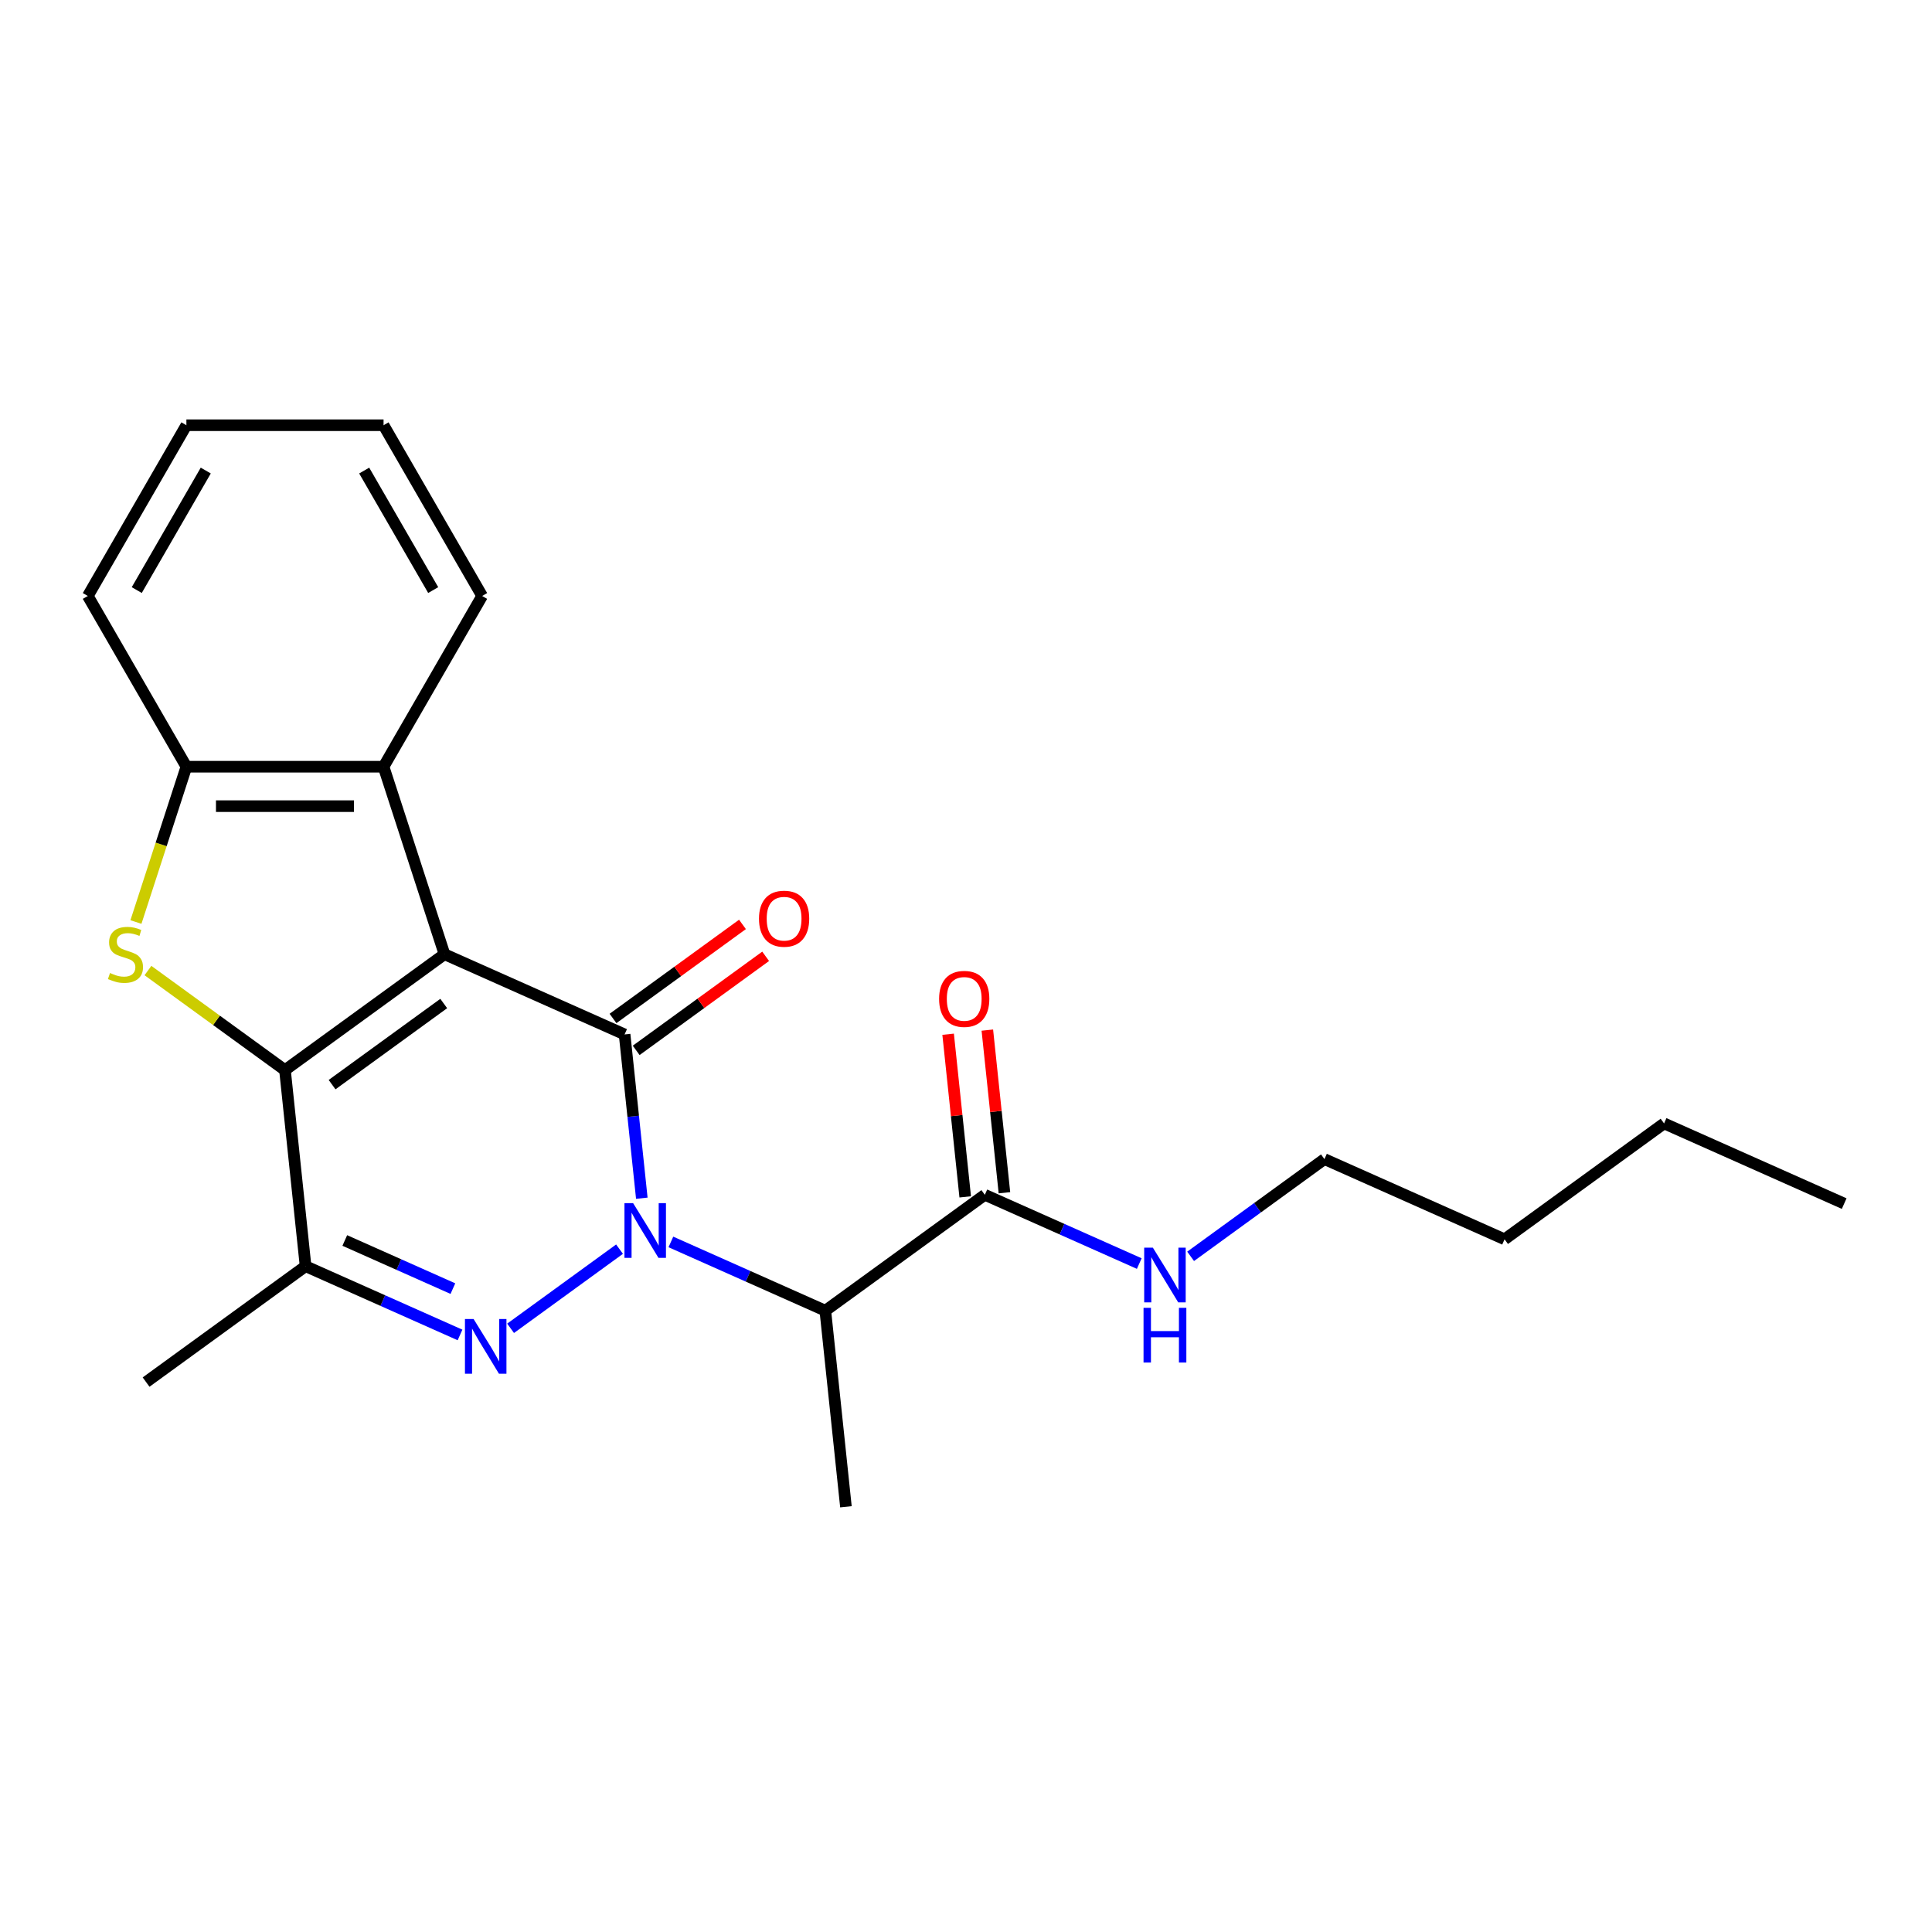 <?xml version='1.0' encoding='iso-8859-1'?>
<svg version='1.1' baseProfile='full'
              xmlns='http://www.w3.org/2000/svg'
                      xmlns:rdkit='http://www.rdkit.org/xml'
                      xmlns:xlink='http://www.w3.org/1999/xlink'
                  xml:space='preserve'
width='1000px' height='1000px' viewBox='0 0 1000 1000'>
<!-- END OF HEADER -->
<rect style='opacity:1.0;fill:#FFFFFF;stroke:none' width='1000' height='1000' x='0' y='0'> </rect>
<path class='bond-1' d='M 230.064,493.907 L 323.291,535.414' style='fill:none;fill-rule:evenodd;stroke:#000000;stroke-width:6px;stroke-linecap:butt;stroke-linejoin:miter;stroke-opacity:1' />
<path class='bond-2' d='M 230.064,493.907 L 147.504,553.89' style='fill:none;fill-rule:evenodd;stroke:#000000;stroke-width:6px;stroke-linecap:butt;stroke-linejoin:miter;stroke-opacity:1' />
<path class='bond-2' d='M 229.677,519.417 L 171.885,561.405' style='fill:none;fill-rule:evenodd;stroke:#000000;stroke-width:6px;stroke-linecap:butt;stroke-linejoin:miter;stroke-opacity:1' />
<path class='bond-7' d='M 230.064,493.907 L 198.529,396.852' style='fill:none;fill-rule:evenodd;stroke:#000000;stroke-width:6px;stroke-linecap:butt;stroke-linejoin:miter;stroke-opacity:1' />
<path class='bond-0' d='M 332.202,620.194 L 327.746,577.804' style='fill:none;fill-rule:evenodd;stroke:#0000FF;stroke-width:6px;stroke-linecap:butt;stroke-linejoin:miter;stroke-opacity:1' />
<path class='bond-0' d='M 327.746,577.804 L 323.291,535.414' style='fill:none;fill-rule:evenodd;stroke:#000000;stroke-width:6px;stroke-linecap:butt;stroke-linejoin:miter;stroke-opacity:1' />
<path class='bond-6' d='M 347.249,642.823 L 387.217,660.617' style='fill:none;fill-rule:evenodd;stroke:#0000FF;stroke-width:6px;stroke-linecap:butt;stroke-linejoin:miter;stroke-opacity:1' />
<path class='bond-6' d='M 387.217,660.617 L 427.185,678.412' style='fill:none;fill-rule:evenodd;stroke:#000000;stroke-width:6px;stroke-linecap:butt;stroke-linejoin:miter;stroke-opacity:1' />
<path class='bond-24' d='M 320.667,646.562 L 264.279,687.53' style='fill:none;fill-rule:evenodd;stroke:#0000FF;stroke-width:6px;stroke-linecap:butt;stroke-linejoin:miter;stroke-opacity:1' />
<path class='bond-10' d='M 329.289,543.67 L 362.794,519.328' style='fill:none;fill-rule:evenodd;stroke:#000000;stroke-width:6px;stroke-linecap:butt;stroke-linejoin:miter;stroke-opacity:1' />
<path class='bond-10' d='M 362.794,519.328 L 396.298,494.986' style='fill:none;fill-rule:evenodd;stroke:#FF0000;stroke-width:6px;stroke-linecap:butt;stroke-linejoin:miter;stroke-opacity:1' />
<path class='bond-10' d='M 317.293,527.158 L 350.797,502.816' style='fill:none;fill-rule:evenodd;stroke:#000000;stroke-width:6px;stroke-linecap:butt;stroke-linejoin:miter;stroke-opacity:1' />
<path class='bond-10' d='M 350.797,502.816 L 384.301,478.474' style='fill:none;fill-rule:evenodd;stroke:#FF0000;stroke-width:6px;stroke-linecap:butt;stroke-linejoin:miter;stroke-opacity:1' />
<path class='bond-4' d='M 147.504,553.89 L 112.04,528.124' style='fill:none;fill-rule:evenodd;stroke:#000000;stroke-width:6px;stroke-linecap:butt;stroke-linejoin:miter;stroke-opacity:1' />
<path class='bond-4' d='M 112.04,528.124 L 76.576,502.358' style='fill:none;fill-rule:evenodd;stroke:#CCCC00;stroke-width:6px;stroke-linecap:butt;stroke-linejoin:miter;stroke-opacity:1' />
<path class='bond-5' d='M 147.504,553.89 L 158.171,655.381' style='fill:none;fill-rule:evenodd;stroke:#000000;stroke-width:6px;stroke-linecap:butt;stroke-linejoin:miter;stroke-opacity:1' />
<path class='bond-3' d='M 238.107,690.971 L 198.139,673.176' style='fill:none;fill-rule:evenodd;stroke:#0000FF;stroke-width:6px;stroke-linecap:butt;stroke-linejoin:miter;stroke-opacity:1' />
<path class='bond-3' d='M 198.139,673.176 L 158.171,655.381' style='fill:none;fill-rule:evenodd;stroke:#000000;stroke-width:6px;stroke-linecap:butt;stroke-linejoin:miter;stroke-opacity:1' />
<path class='bond-3' d='M 234.418,666.987 L 206.441,654.53' style='fill:none;fill-rule:evenodd;stroke:#0000FF;stroke-width:6px;stroke-linecap:butt;stroke-linejoin:miter;stroke-opacity:1' />
<path class='bond-3' d='M 206.441,654.53 L 178.463,642.074' style='fill:none;fill-rule:evenodd;stroke:#000000;stroke-width:6px;stroke-linecap:butt;stroke-linejoin:miter;stroke-opacity:1' />
<path class='bond-23' d='M 70.361,477.236 L 83.42,437.044' style='fill:none;fill-rule:evenodd;stroke:#CCCC00;stroke-width:6px;stroke-linecap:butt;stroke-linejoin:miter;stroke-opacity:1' />
<path class='bond-23' d='M 83.42,437.044 L 96.479,396.852' style='fill:none;fill-rule:evenodd;stroke:#000000;stroke-width:6px;stroke-linecap:butt;stroke-linejoin:miter;stroke-opacity:1' />
<path class='bond-13' d='M 158.171,655.381 L 75.611,715.364' style='fill:none;fill-rule:evenodd;stroke:#000000;stroke-width:6px;stroke-linecap:butt;stroke-linejoin:miter;stroke-opacity:1' />
<path class='bond-9' d='M 427.185,678.412 L 509.745,618.429' style='fill:none;fill-rule:evenodd;stroke:#000000;stroke-width:6px;stroke-linecap:butt;stroke-linejoin:miter;stroke-opacity:1' />
<path class='bond-14' d='M 427.185,678.412 L 437.852,779.903' style='fill:none;fill-rule:evenodd;stroke:#000000;stroke-width:6px;stroke-linecap:butt;stroke-linejoin:miter;stroke-opacity:1' />
<path class='bond-8' d='M 198.529,396.852 L 96.479,396.852' style='fill:none;fill-rule:evenodd;stroke:#000000;stroke-width:6px;stroke-linecap:butt;stroke-linejoin:miter;stroke-opacity:1' />
<path class='bond-8' d='M 183.222,417.262 L 111.787,417.262' style='fill:none;fill-rule:evenodd;stroke:#000000;stroke-width:6px;stroke-linecap:butt;stroke-linejoin:miter;stroke-opacity:1' />
<path class='bond-15' d='M 198.529,396.852 L 249.554,308.475' style='fill:none;fill-rule:evenodd;stroke:#000000;stroke-width:6px;stroke-linecap:butt;stroke-linejoin:miter;stroke-opacity:1' />
<path class='bond-16' d='M 96.479,396.852 L 45.455,308.475' style='fill:none;fill-rule:evenodd;stroke:#000000;stroke-width:6px;stroke-linecap:butt;stroke-linejoin:miter;stroke-opacity:1' />
<path class='bond-11' d='M 519.894,617.362 L 515.47,575.273' style='fill:none;fill-rule:evenodd;stroke:#000000;stroke-width:6px;stroke-linecap:butt;stroke-linejoin:miter;stroke-opacity:1' />
<path class='bond-11' d='M 515.47,575.273 L 511.046,533.183' style='fill:none;fill-rule:evenodd;stroke:#FF0000;stroke-width:6px;stroke-linecap:butt;stroke-linejoin:miter;stroke-opacity:1' />
<path class='bond-11' d='M 499.596,619.496 L 495.172,577.406' style='fill:none;fill-rule:evenodd;stroke:#000000;stroke-width:6px;stroke-linecap:butt;stroke-linejoin:miter;stroke-opacity:1' />
<path class='bond-11' d='M 495.172,577.406 L 490.748,535.316' style='fill:none;fill-rule:evenodd;stroke:#FF0000;stroke-width:6px;stroke-linecap:butt;stroke-linejoin:miter;stroke-opacity:1' />
<path class='bond-12' d='M 509.745,618.429 L 549.713,636.224' style='fill:none;fill-rule:evenodd;stroke:#000000;stroke-width:6px;stroke-linecap:butt;stroke-linejoin:miter;stroke-opacity:1' />
<path class='bond-12' d='M 549.713,636.224 L 589.681,654.019' style='fill:none;fill-rule:evenodd;stroke:#0000FF;stroke-width:6px;stroke-linecap:butt;stroke-linejoin:miter;stroke-opacity:1' />
<path class='bond-17' d='M 616.263,650.28 L 650.897,625.116' style='fill:none;fill-rule:evenodd;stroke:#0000FF;stroke-width:6px;stroke-linecap:butt;stroke-linejoin:miter;stroke-opacity:1' />
<path class='bond-17' d='M 650.897,625.116 L 685.532,599.953' style='fill:none;fill-rule:evenodd;stroke:#000000;stroke-width:6px;stroke-linecap:butt;stroke-linejoin:miter;stroke-opacity:1' />
<path class='bond-20' d='M 249.554,308.475 L 198.529,220.097' style='fill:none;fill-rule:evenodd;stroke:#000000;stroke-width:6px;stroke-linecap:butt;stroke-linejoin:miter;stroke-opacity:1' />
<path class='bond-20' d='M 224.225,305.423 L 188.507,243.559' style='fill:none;fill-rule:evenodd;stroke:#000000;stroke-width:6px;stroke-linecap:butt;stroke-linejoin:miter;stroke-opacity:1' />
<path class='bond-25' d='M 45.455,308.475 L 96.479,220.097' style='fill:none;fill-rule:evenodd;stroke:#000000;stroke-width:6px;stroke-linecap:butt;stroke-linejoin:miter;stroke-opacity:1' />
<path class='bond-25' d='M 70.784,305.423 L 106.501,243.559' style='fill:none;fill-rule:evenodd;stroke:#000000;stroke-width:6px;stroke-linecap:butt;stroke-linejoin:miter;stroke-opacity:1' />
<path class='bond-18' d='M 685.532,599.953 L 778.759,641.46' style='fill:none;fill-rule:evenodd;stroke:#000000;stroke-width:6px;stroke-linecap:butt;stroke-linejoin:miter;stroke-opacity:1' />
<path class='bond-19' d='M 778.759,641.46 L 861.319,581.477' style='fill:none;fill-rule:evenodd;stroke:#000000;stroke-width:6px;stroke-linecap:butt;stroke-linejoin:miter;stroke-opacity:1' />
<path class='bond-22' d='M 861.319,581.477 L 954.545,622.985' style='fill:none;fill-rule:evenodd;stroke:#000000;stroke-width:6px;stroke-linecap:butt;stroke-linejoin:miter;stroke-opacity:1' />
<path class='bond-21' d='M 198.529,220.097 L 96.479,220.097' style='fill:none;fill-rule:evenodd;stroke:#000000;stroke-width:6px;stroke-linecap:butt;stroke-linejoin:miter;stroke-opacity:1' />
<path  class='atom-1' d='M 327.698 622.745
L 336.978 637.745
Q 337.898 639.225, 339.378 641.905
Q 340.858 644.585, 340.938 644.745
L 340.938 622.745
L 344.698 622.745
L 344.698 651.065
L 340.818 651.065
L 330.858 634.665
Q 329.698 632.745, 328.458 630.545
Q 327.258 628.345, 326.898 627.665
L 326.898 651.065
L 323.218 651.065
L 323.218 622.745
L 327.698 622.745
' fill='#0000FF'/>
<path  class='atom-4' d='M 245.138 682.728
L 254.418 697.728
Q 255.338 699.208, 256.818 701.888
Q 258.298 704.568, 258.378 704.728
L 258.378 682.728
L 262.138 682.728
L 262.138 711.048
L 258.258 711.048
L 248.298 694.648
Q 247.138 692.728, 245.898 690.528
Q 244.698 688.328, 244.338 687.648
L 244.338 711.048
L 240.658 711.048
L 240.658 682.728
L 245.138 682.728
' fill='#0000FF'/>
<path  class='atom-5' d='M 56.944 503.627
Q 57.264 503.747, 58.584 504.307
Q 59.904 504.867, 61.344 505.227
Q 62.824 505.547, 64.264 505.547
Q 66.944 505.547, 68.504 504.267
Q 70.064 502.947, 70.064 500.667
Q 70.064 499.107, 69.264 498.147
Q 68.504 497.187, 67.304 496.667
Q 66.104 496.147, 64.104 495.547
Q 61.584 494.787, 60.064 494.067
Q 58.584 493.347, 57.504 491.827
Q 56.464 490.307, 56.464 487.747
Q 56.464 484.187, 58.864 481.987
Q 61.304 479.787, 66.104 479.787
Q 69.384 479.787, 73.104 481.347
L 72.184 484.427
Q 68.784 483.027, 66.224 483.027
Q 63.464 483.027, 61.944 484.187
Q 60.424 485.307, 60.464 487.267
Q 60.464 488.787, 61.224 489.707
Q 62.024 490.627, 63.144 491.147
Q 64.304 491.667, 66.224 492.267
Q 68.784 493.067, 70.304 493.867
Q 71.824 494.667, 72.904 496.307
Q 74.024 497.907, 74.024 500.667
Q 74.024 504.587, 71.384 506.707
Q 68.784 508.787, 64.424 508.787
Q 61.904 508.787, 59.984 508.227
Q 58.104 507.707, 55.864 506.787
L 56.944 503.627
' fill='#CCCC00'/>
<path  class='atom-11' d='M 392.851 475.511
Q 392.851 468.711, 396.211 464.911
Q 399.571 461.111, 405.851 461.111
Q 412.131 461.111, 415.491 464.911
Q 418.851 468.711, 418.851 475.511
Q 418.851 482.391, 415.451 486.311
Q 412.051 490.191, 405.851 490.191
Q 399.611 490.191, 396.211 486.311
Q 392.851 482.431, 392.851 475.511
M 405.851 486.991
Q 410.171 486.991, 412.491 484.111
Q 414.851 481.191, 414.851 475.511
Q 414.851 469.951, 412.491 467.151
Q 410.171 464.311, 405.851 464.311
Q 401.531 464.311, 399.171 467.111
Q 396.851 469.911, 396.851 475.511
Q 396.851 481.231, 399.171 484.111
Q 401.531 486.991, 405.851 486.991
' fill='#FF0000'/>
<path  class='atom-12' d='M 486.078 517.019
Q 486.078 510.219, 489.438 506.419
Q 492.798 502.619, 499.078 502.619
Q 505.358 502.619, 508.718 506.419
Q 512.078 510.219, 512.078 517.019
Q 512.078 523.899, 508.678 527.819
Q 505.278 531.699, 499.078 531.699
Q 492.838 531.699, 489.438 527.819
Q 486.078 523.939, 486.078 517.019
M 499.078 528.499
Q 503.398 528.499, 505.718 525.619
Q 508.078 522.699, 508.078 517.019
Q 508.078 511.459, 505.718 508.659
Q 503.398 505.819, 499.078 505.819
Q 494.758 505.819, 492.398 508.619
Q 490.078 511.419, 490.078 517.019
Q 490.078 522.739, 492.398 525.619
Q 494.758 528.499, 499.078 528.499
' fill='#FF0000'/>
<path  class='atom-13' d='M 596.712 645.776
L 605.992 660.776
Q 606.912 662.256, 608.392 664.936
Q 609.872 667.616, 609.952 667.776
L 609.952 645.776
L 613.712 645.776
L 613.712 674.096
L 609.832 674.096
L 599.872 657.696
Q 598.712 655.776, 597.472 653.576
Q 596.272 651.376, 595.912 650.696
L 595.912 674.096
L 592.232 674.096
L 592.232 645.776
L 596.712 645.776
' fill='#0000FF'/>
<path  class='atom-13' d='M 591.892 676.928
L 595.732 676.928
L 595.732 688.968
L 610.212 688.968
L 610.212 676.928
L 614.052 676.928
L 614.052 705.248
L 610.212 705.248
L 610.212 692.168
L 595.732 692.168
L 595.732 705.248
L 591.892 705.248
L 591.892 676.928
' fill='#0000FF'/>
</svg>
